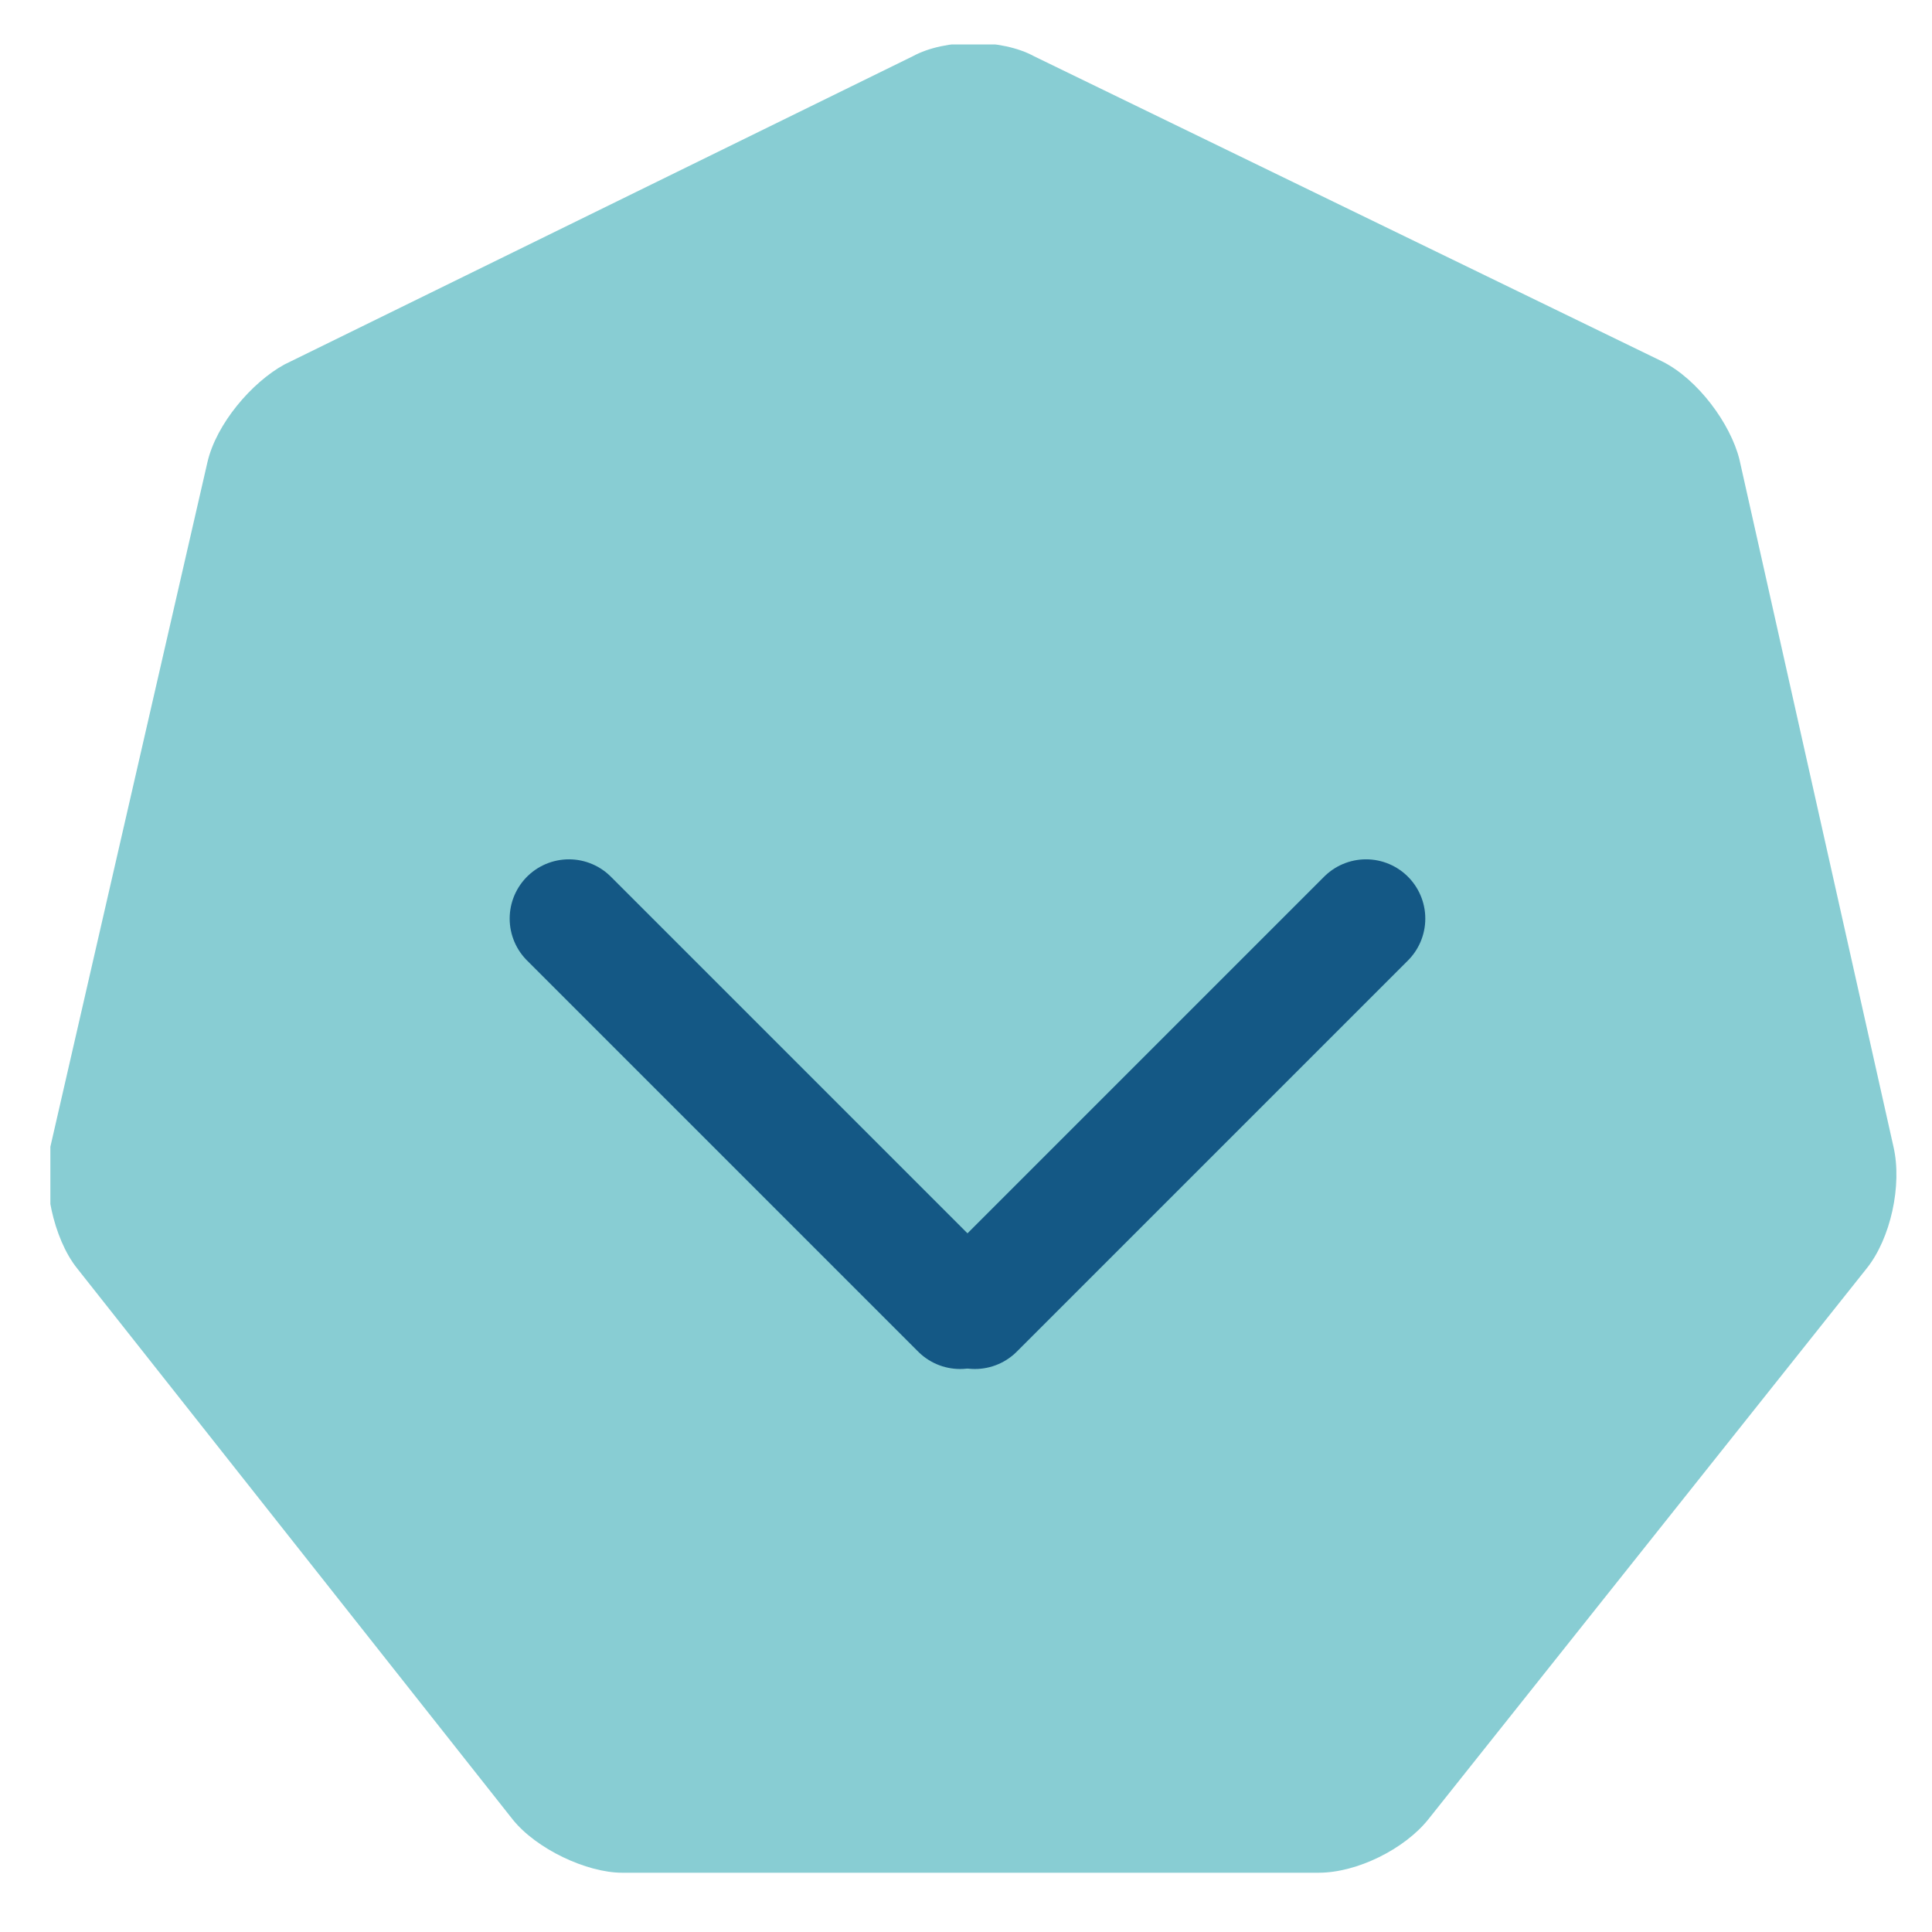 <?xml version="1.0" encoding="UTF-8"?> <!-- Generator: Adobe Illustrator 24.0.2, SVG Export Plug-In . SVG Version: 6.00 Build 0) --> <svg xmlns="http://www.w3.org/2000/svg" xmlns:xlink="http://www.w3.org/1999/xlink" version="1.1" id="Ebene_1" x="0px" y="0px" viewBox="0 0 65.2 65.2" style="enable-background:new 0 0 65.2 65.2;" xml:space="preserve"> <style type="text/css"> .st0{clip-path:url(#SVGID_2_);fill:#88CDD3;} .st1{fill:none;stroke:#145885;stroke-width:4;stroke-linecap:round;stroke-linejoin:round;} </style> <g> <defs> <rect id="SVGID_1_" x="1.7" y="1.5" width="62.3" height="61.7"></rect> </defs> <clipPath id="SVGID_2_"> <use xlink:href="#SVGID_1_" style="overflow:visible;"></use> </clipPath> <path class="st0" d="M34.9,1.9c-1.1-0.6-3-0.6-4.1,0L9.6,12.3c-1.1,0.6-2.3,2-2.6,3.3L1.7,38.7c-0.3,1.2,0.1,3.1,0.9,4.1l14.7,18.6 c0.8,1,2.5,1.8,3.7,1.8h23.5c1.3,0,2.9-0.8,3.7-1.8L63,42.8c0.8-1,1.2-2.8,0.9-4.1l-5.2-23.2c-0.3-1.2-1.4-2.7-2.6-3.3L34.9,1.9z"></path> </g> <line class="st1" x1="32.4" y1="44.2" x2="19.2" y2="31"></line> <line class="st1" x1="32.9" y1="44.2" x2="46.1" y2="31"></line> <g> </g> <g> </g> <g> </g> <g> </g> <g> </g> <g> </g> <g> </g> <g> </g> <g> </g> <g> </g> <g> </g> <g> </g> <g> </g> <g> </g> <g> </g> </svg> 